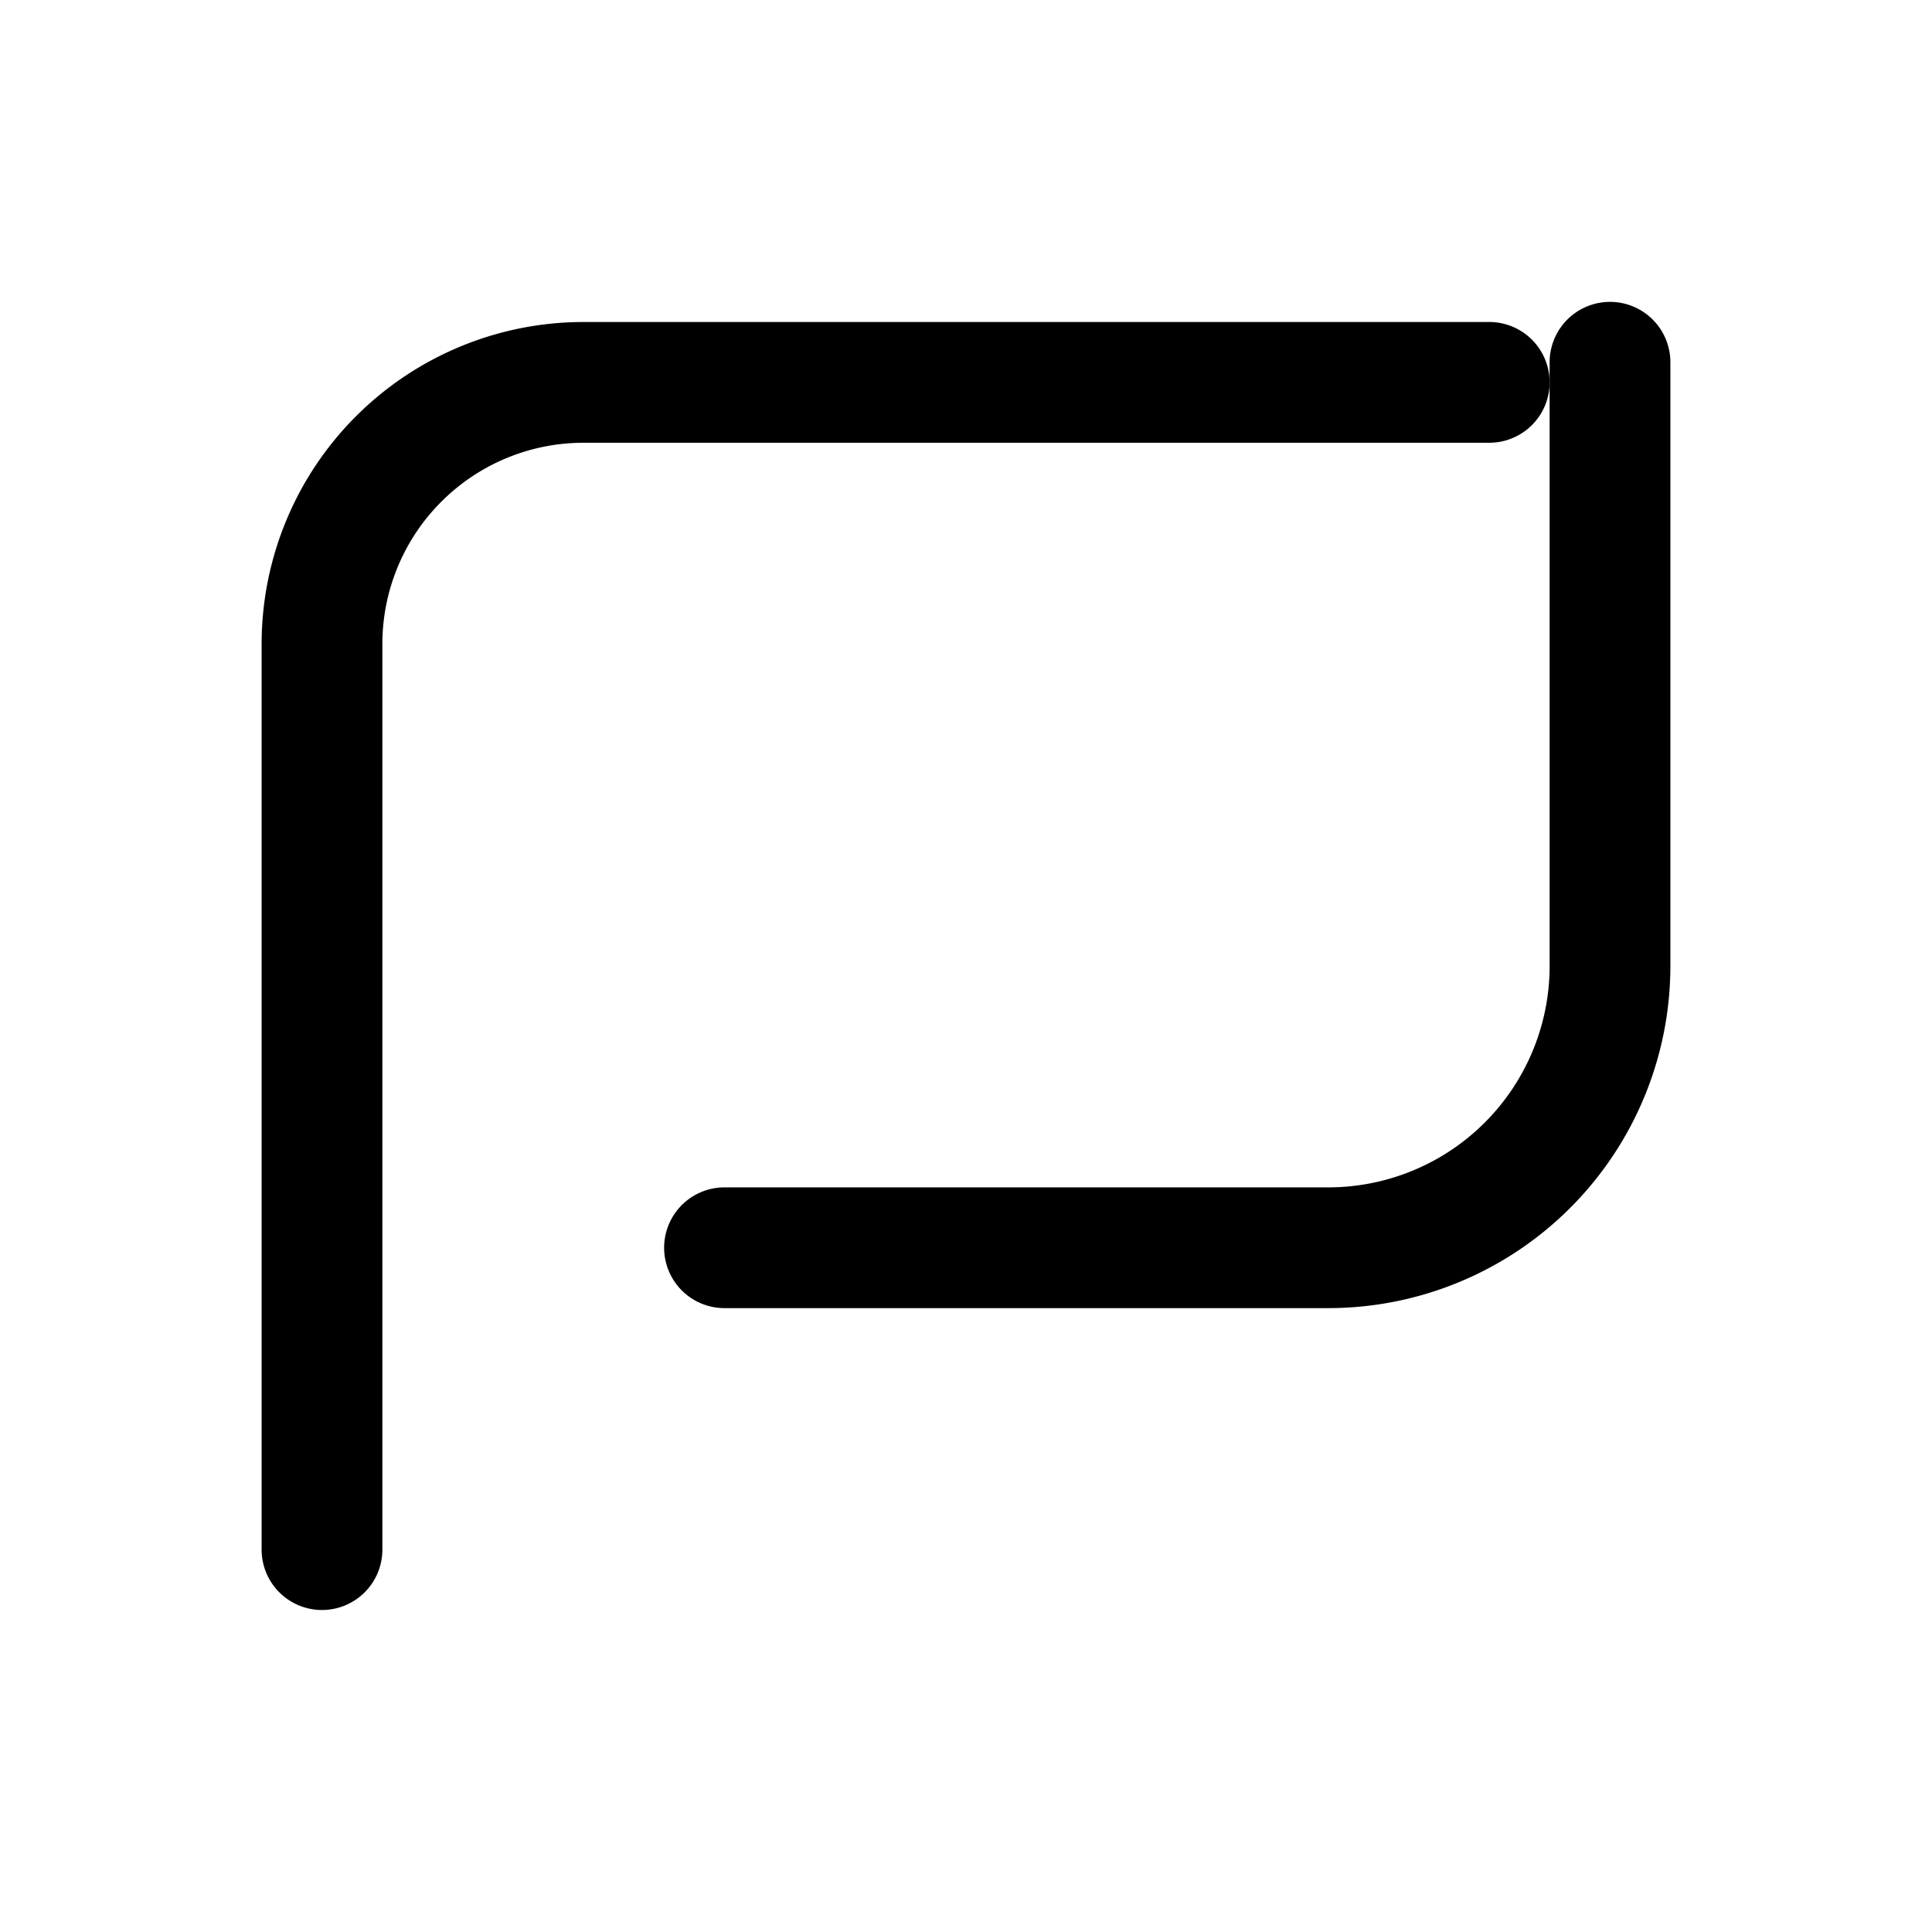 <svg xmlns="http://www.w3.org/2000/svg" viewBox="0 0 24 24" fill="none">
  <path d="M4 20a.75.75 0 0 1-.75-.75V8A4 4 0 0 1 7.25 4h11.25a.75.75 0 0 1 0 1.5H7.25A2.5 2.5 0 0 0 4.75 8v11.25A.75.75 0 0 1 4 20z" fill="currentColor"/>
  <path d="M9 15.5h7.5A3.5 3.5 0 0 0 20 12V4.5" stroke="currentColor" stroke-width="1.5" stroke-linecap="round"/>
</svg>
